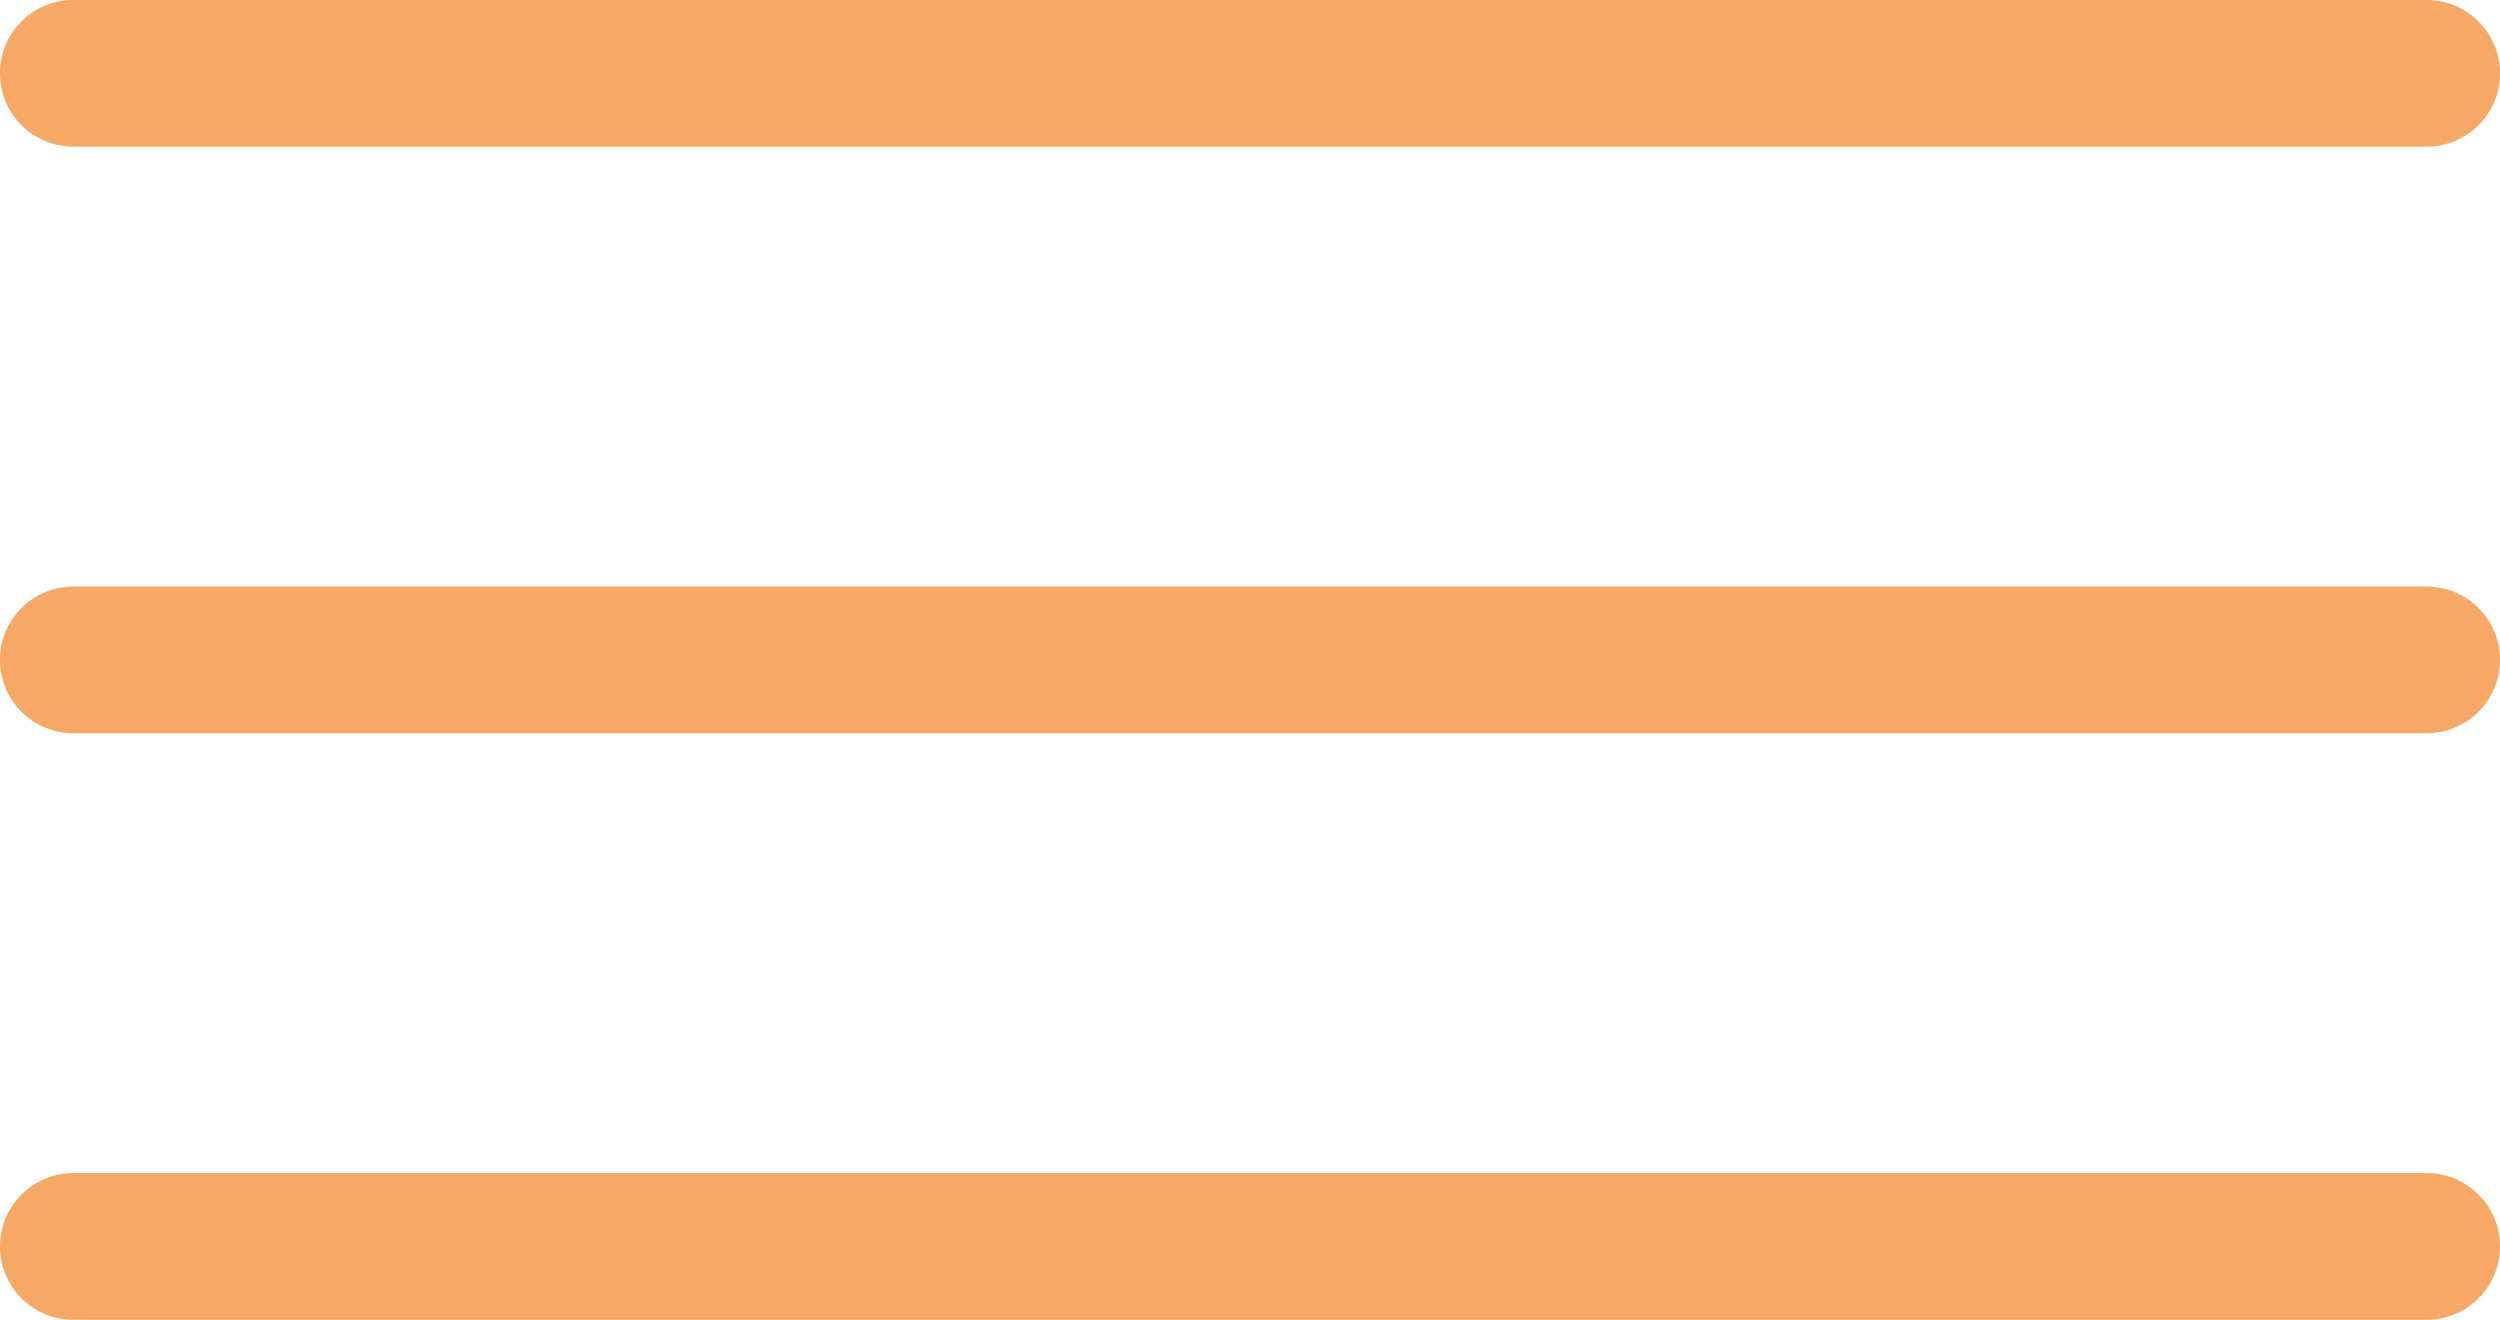 <svg xmlns="http://www.w3.org/2000/svg" width="34.097" height="18" viewBox="0 0 34.097 18">
  <g>
    <path fill="rgb(246,168,100)" fill-rule="evenodd" d="M1 8h32.097c.552 0 1 .448 1 1s-.448 1-1 1H1c-.552 0-1-.448-1-1s.448-1 1-1z"/>
    <path fill="rgb(246,168,100)" fill-rule="evenodd" d="M1 0h32.097c.552 0 1 .448 1 1s-.448 1-1 1H1c-.552 0-1-.448-1-1s.448-1 1-1z"/>
    <path fill="rgb(246,168,100)" fill-rule="evenodd" d="M1 16h32.097c.552 0 1 .448 1 1s-.448 1-1 1H1c-.552 0-1-.448-1-1s.448-1 1-1z"/>
  </g>
</svg>
